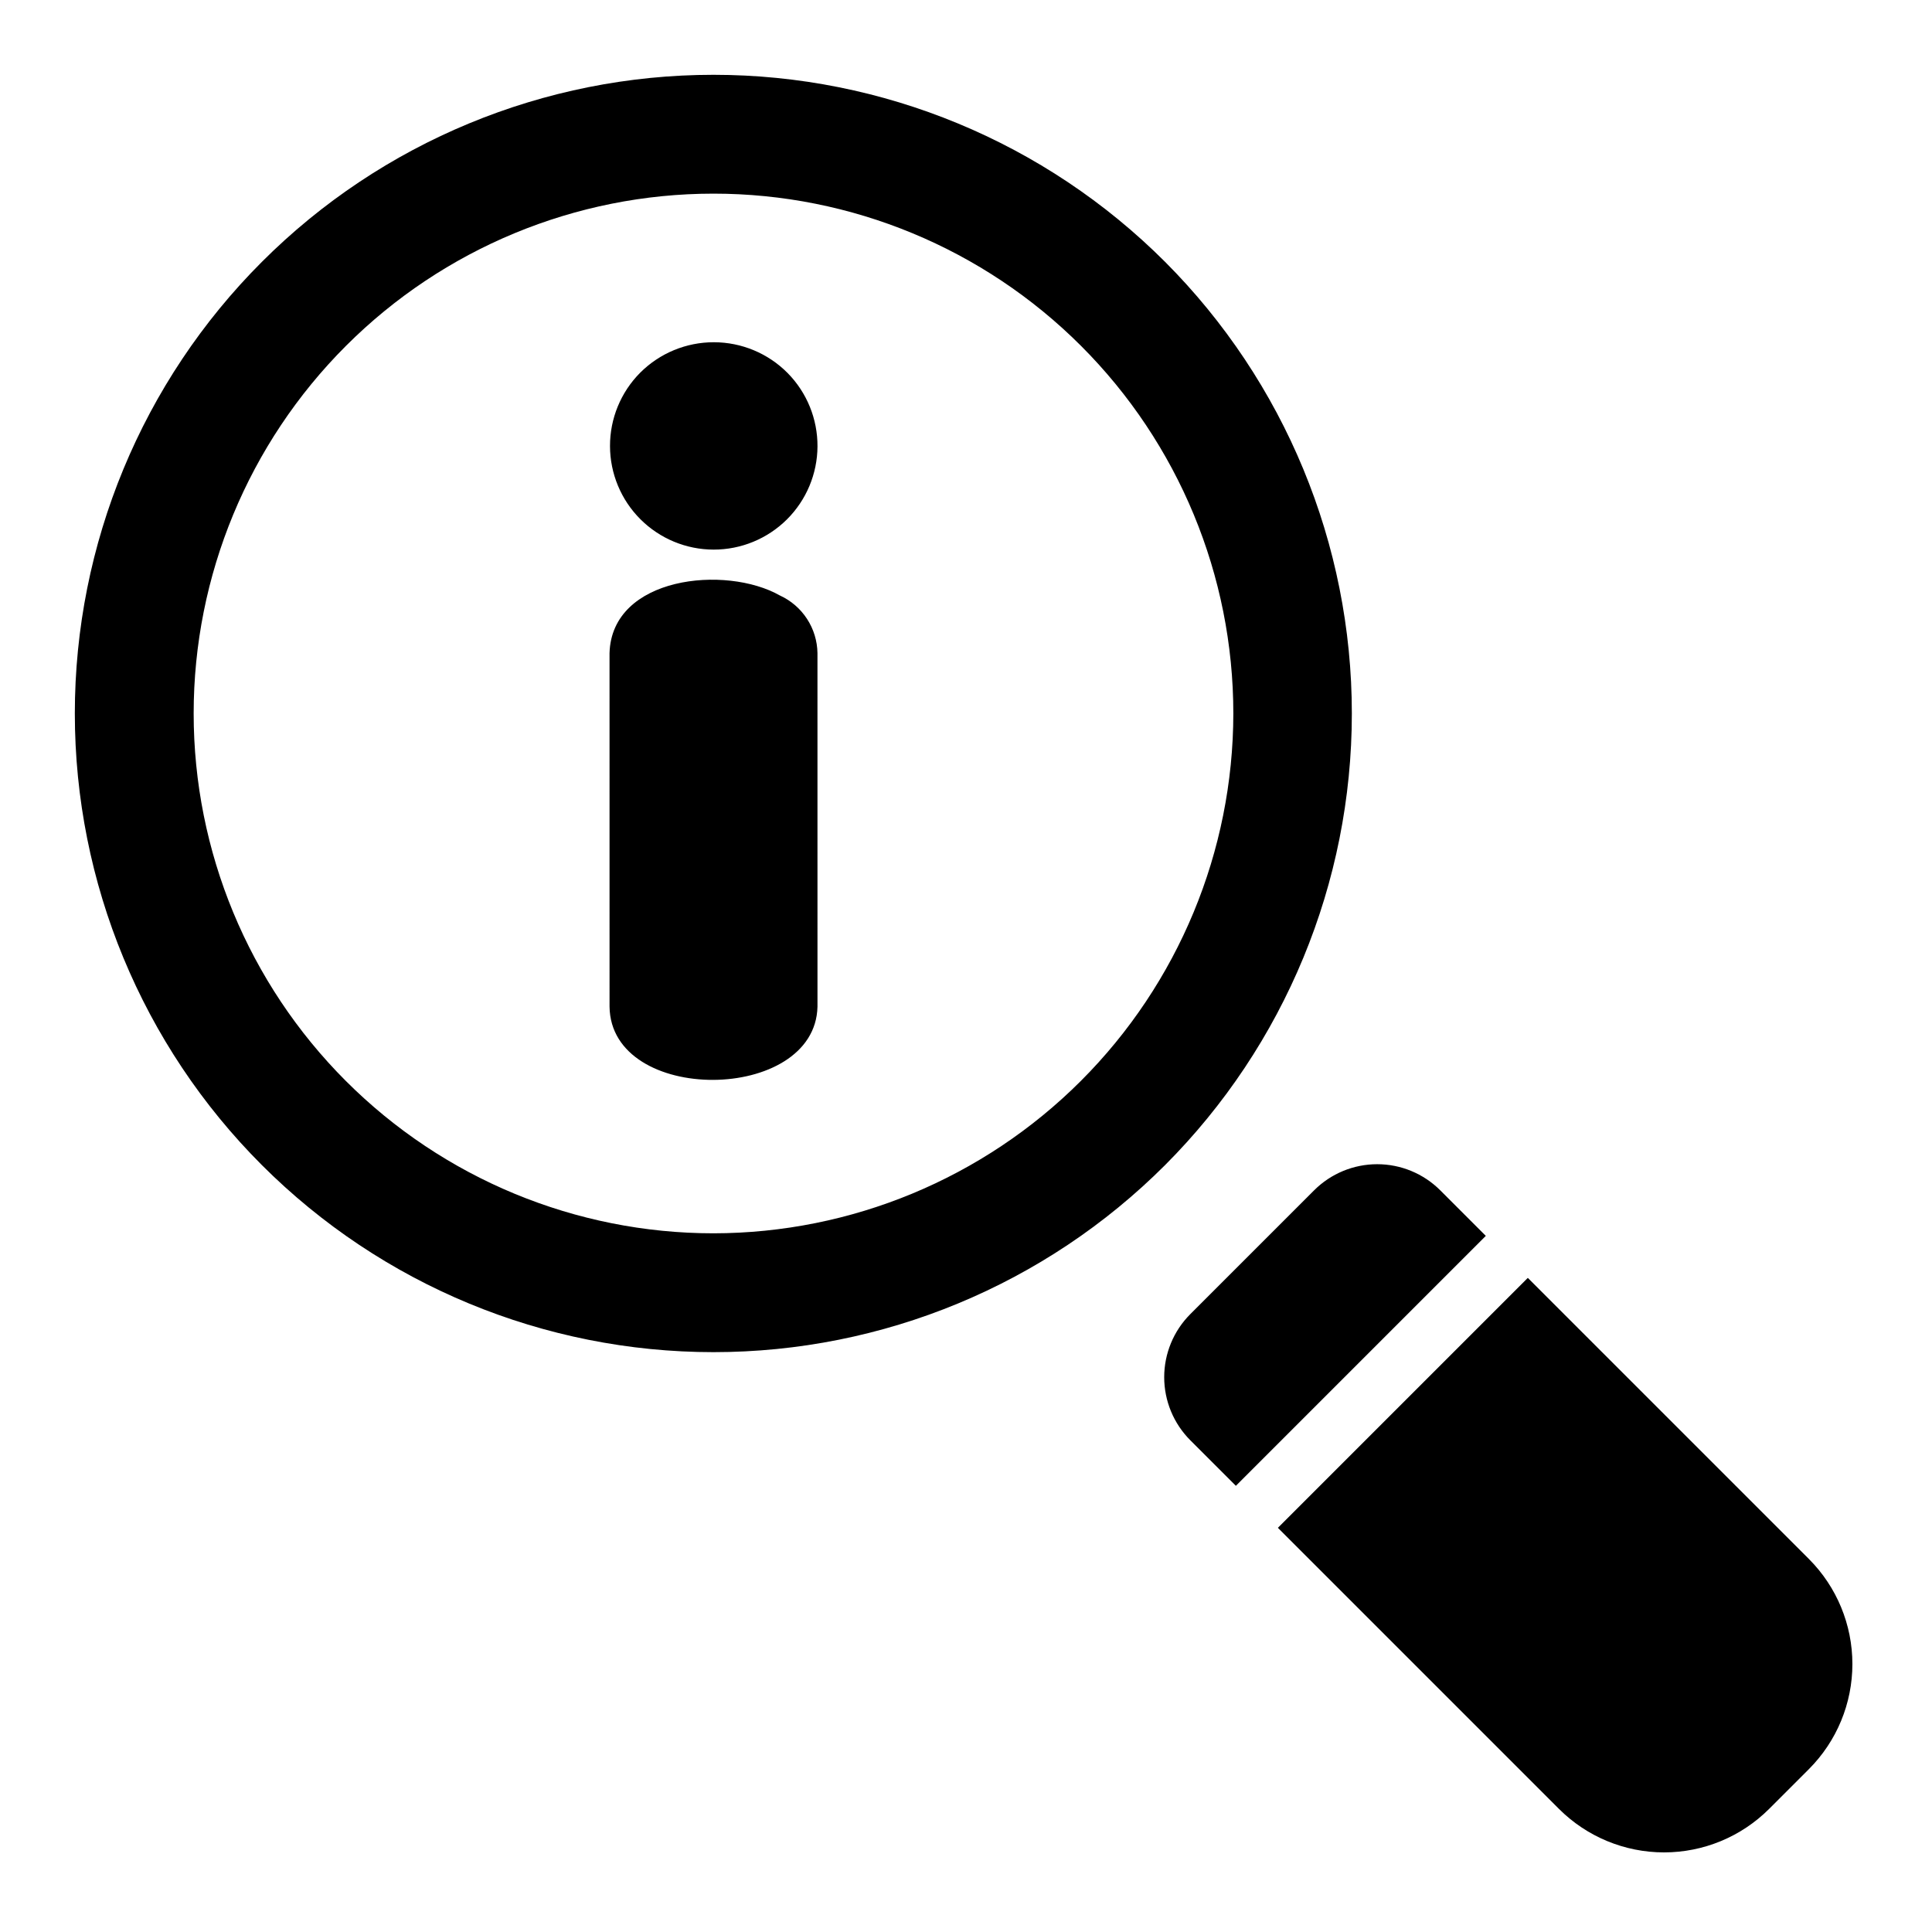 <?xml version="1.0" encoding="UTF-8"?>
<!-- Uploaded to: SVG Repo, www.svgrepo.com, Generator: SVG Repo Mixer Tools -->
<svg fill="#000000" width="800px" height="800px" version="1.1" viewBox="144 144 512 512" xmlns="http://www.w3.org/2000/svg">
 <path d="m459.43 525.67c-4.422-4.434-6.906-10.438-6.906-16.699 0-6.262 2.484-12.27 6.906-16.699l32.84-32.84c4.43-4.422 10.438-6.906 16.699-6.906 6.262 0 12.266 2.484 16.699 6.906l12.086 12.09-66.234 66.234zm163.96 31.488-74.504-74.504-66.234 66.234 74.504 74.504c7.387 7.371 17.395 11.512 27.832 11.512 10.434 0 20.445-4.141 27.832-11.512l10.57-10.57c7.371-7.387 11.512-17.398 11.512-27.832 0-10.438-4.141-20.445-11.512-27.832zm-170.63-104.4c-31.738 31.742-74.789 49.574-119.68 49.574-44.887 0-87.938-17.832-119.68-49.574-31.742-31.738-49.57-74.789-49.57-119.68 0-44.887 17.828-87.938 49.57-119.68 31.738-31.742 74.789-49.574 119.68-49.574 44.887 0 87.938 17.832 119.68 49.574 31.695 31.766 49.492 74.805 49.492 119.68 0 44.871-17.797 87.91-49.492 119.68zm18.086-119.68c0-36.535-14.516-71.574-40.352-97.41-25.832-25.836-60.875-40.352-97.41-40.352-36.535 0-71.574 14.516-97.41 40.352-25.836 25.836-40.352 60.875-40.352 97.41 0 36.535 14.516 71.578 40.352 97.41 25.836 25.836 60.875 40.352 97.41 40.352 36.523-0.043 71.539-14.57 97.367-40.395 25.824-25.828 40.352-60.844 40.395-97.367zm-118.13-90.234c-5.164-5.207-12.191-8.137-19.523-8.148-7.332-0.012-14.367 2.898-19.551 8.086-5.125 5.16-8 12.145-7.984 19.422 0.012 7.277 2.906 14.25 8.055 19.395 5.144 5.144 12.117 8.039 19.395 8.051 7.273 0.012 14.258-2.863 19.422-7.988 5.16-5.129 8.078-12.094 8.113-19.371 0.035-7.273-2.812-14.27-7.926-19.445zm-2.016 58.977c-14.395-8.176-44.605-5.059-45.168 15.266l0.004 93.688c0.32 26.09 54.516 25.66 55.105 0l-0.004-93.691c-0.047-3.223-1.004-6.367-2.762-9.066-1.758-2.703-4.246-4.852-7.172-6.199z"/>
</svg>